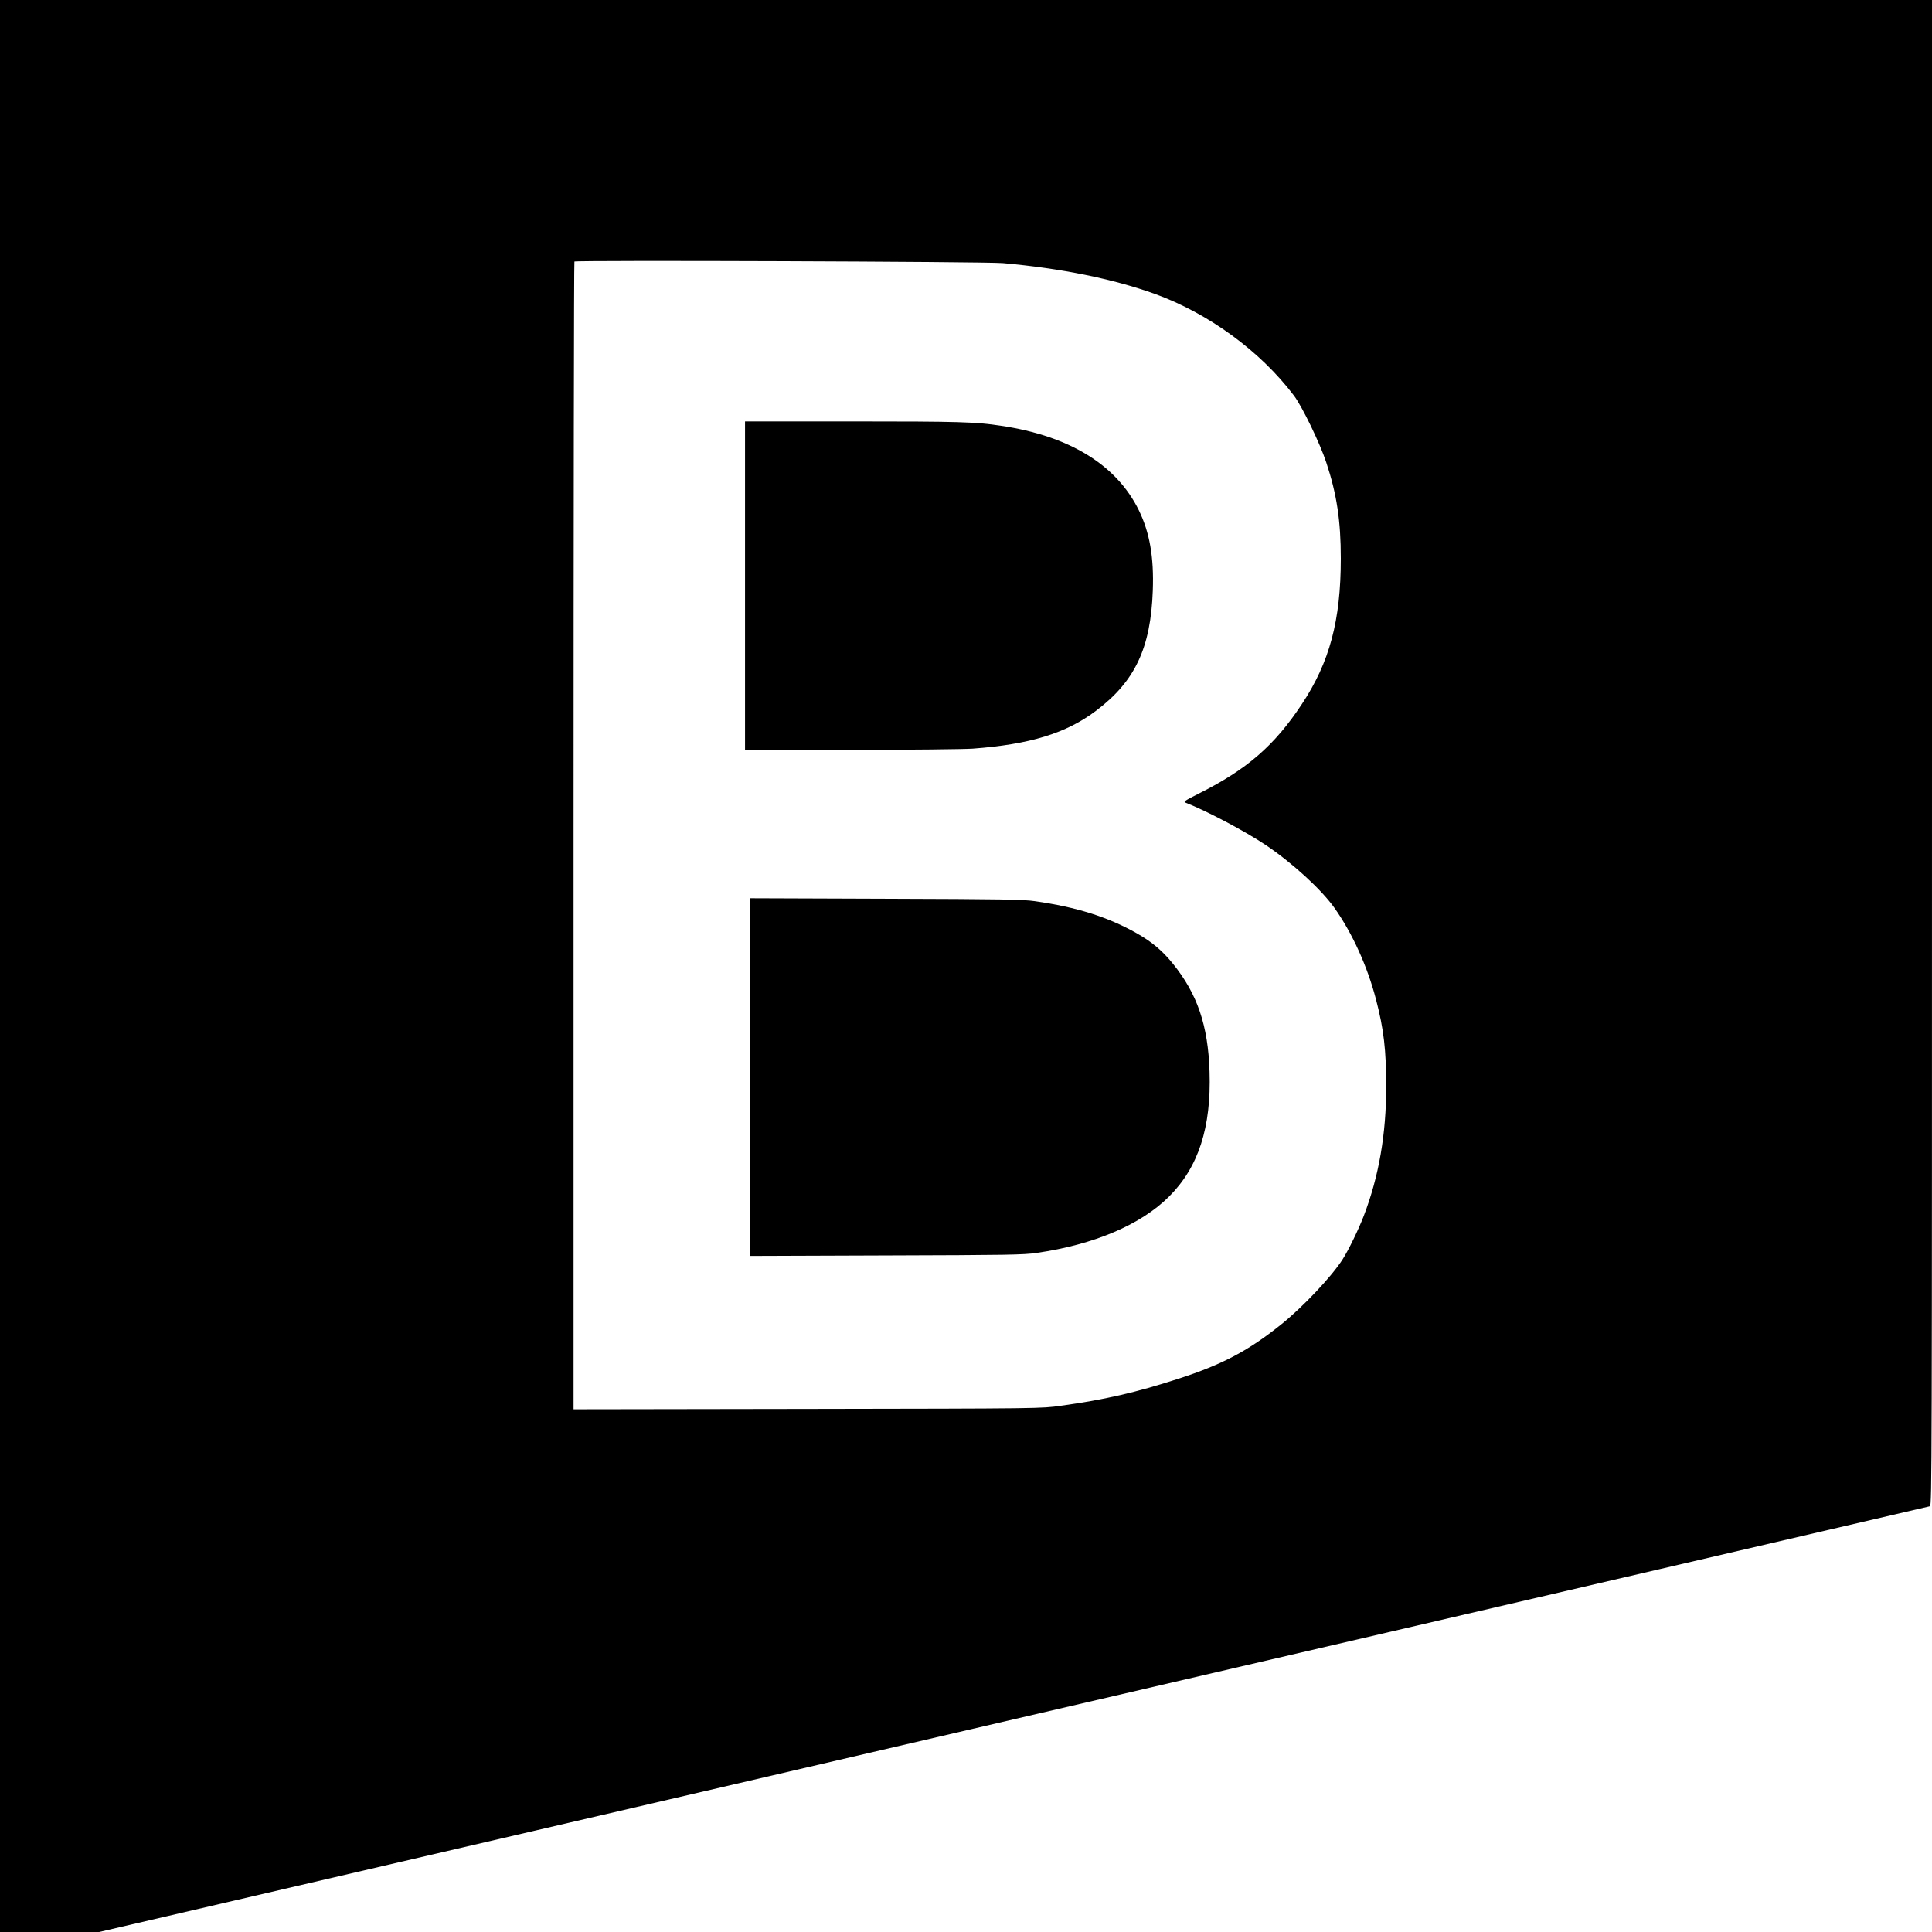 <?xml version="1.0" standalone="no"?>
<!DOCTYPE svg PUBLIC "-//W3C//DTD SVG 20010904//EN"
 "http://www.w3.org/TR/2001/REC-SVG-20010904/DTD/svg10.dtd">
<svg version="1.0" xmlns="http://www.w3.org/2000/svg"
 width="1600pt" height="1600pt" viewBox="0 0 1600 1600"
 preserveAspectRatio="xMidYMid meet">
<g transform="translate(0,1600) scale(0.1,-0.1)"
fill="#000000" stroke="none">
<path d="M0 8000 l0 -8000 411 0 410 0 7572 1761 c4165 968 7580 1762 7590
1765 16 5 17 311 17 6240 l0 6234 -8000 0 -8000 0 0 -8000z m8305 5821 c483
-43 911 -130 1259 -255 445 -161 873 -474 1151 -841 68 -89 217 -397 269 -556
87 -262 120 -483 120 -794 0 -515 -93 -860 -323 -1207 -226 -342 -454 -540
-851 -739 -123 -62 -132 -69 -110 -77 170 -66 491 -235 665 -352 217 -146 458
-366 567 -520 148 -209 272 -483 343 -755 65 -247 85 -423 85 -722 0 -394 -60
-744 -186 -1073 -43 -112 -127 -285 -176 -361 -91 -142 -328 -393 -506 -536
-271 -218 -488 -333 -852 -451 -355 -115 -613 -174 -975 -224 -160 -23 -162
-23 -2097 -26 l-1938 -3 0 4749 c0 2612 3 4752 7 4756 13 12 3400 0 3548 -13z"/>
<path d="M6170 11150 l0 -1360 873 0 c492 0 933 5 1012 10 473 35 775 127
1022 314 323 243 453 520 470 996 10 277 -26 481 -116 665 -184 375 -575 615
-1141 699 -210 32 -347 36 -1227 36 l-893 0 0 -1360z"/>
<path d="M6210 7080 l0 -1481 1128 4 c1007 3 1140 5 1247 21 476 69 862 233
1096 466 244 243 351 573 336 1035 -12 383 -101 644 -305 896 -87 107 -173
179 -298 250 -239 135 -495 216 -845 266 -99 14 -262 17 -1236 20 l-1123 4 0
-1481z"/>
</g>
</svg>
